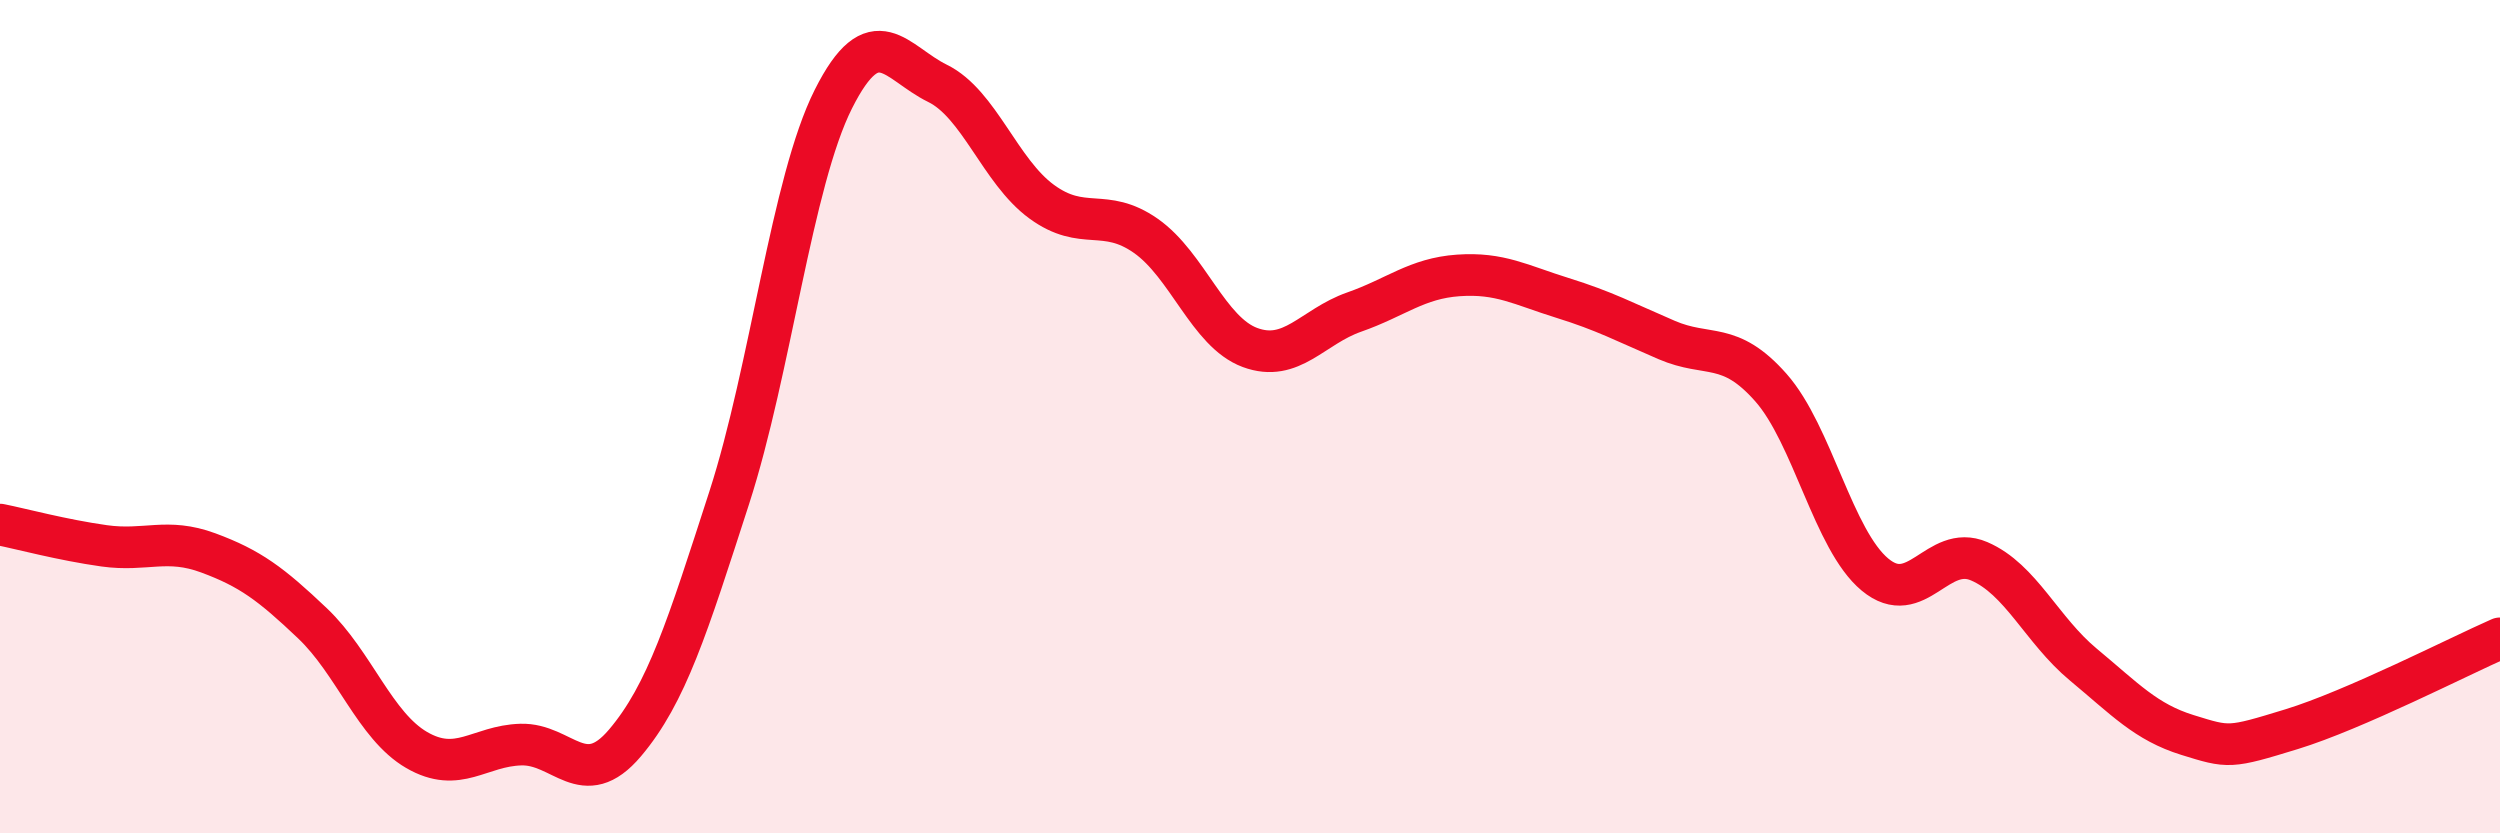 
    <svg width="60" height="20" viewBox="0 0 60 20" xmlns="http://www.w3.org/2000/svg">
      <path
        d="M 0,12.59 C 0.5,12.69 1.5,12.96 2.5,13.1 C 3.5,13.24 4,12.9 5,13.27 C 6,13.64 6.5,14.01 7.5,14.96 C 8.5,15.91 9,17.42 10,18 C 11,18.58 11.5,17.9 12.5,17.87 C 13.5,17.84 14,19.01 15,17.83 C 16,16.65 16.5,15.04 17.5,11.95 C 18.5,8.86 19,4.37 20,2.38 C 21,0.39 21.5,1.51 22.5,2 C 23.5,2.49 24,4.11 25,4.84 C 26,5.57 26.5,4.96 27.5,5.66 C 28.5,6.36 29,7.97 30,8.34 C 31,8.71 31.5,7.84 32.5,7.49 C 33.5,7.14 34,6.68 35,6.61 C 36,6.54 36.5,6.84 37.5,7.15 C 38.5,7.46 39,7.73 40,8.16 C 41,8.59 41.5,8.17 42.5,9.3 C 43.5,10.43 44,12.96 45,13.79 C 46,14.62 46.5,13.04 47.5,13.47 C 48.5,13.9 49,15.12 50,15.95 C 51,16.78 51.5,17.33 52.5,17.64 C 53.5,17.95 53.5,17.96 55,17.5 C 56.5,17.04 59,15.76 60,15.32L60 20L0 20Z"
        fill="#EB0A25"
        opacity="0.1"
        stroke-linecap="round"
        stroke-linejoin="round"
      />
      <path
        d="M 0,12.59 C 0.5,12.69 1.5,12.96 2.5,13.1 C 3.5,13.24 4,12.9 5,13.27 C 6,13.64 6.5,14.01 7.5,14.96 C 8.5,15.91 9,17.42 10,18 C 11,18.58 11.5,17.9 12.5,17.87 C 13.5,17.84 14,19.01 15,17.83 C 16,16.65 16.5,15.04 17.5,11.95 C 18.5,8.86 19,4.37 20,2.38 C 21,0.39 21.5,1.51 22.5,2 C 23.5,2.49 24,4.11 25,4.84 C 26,5.57 26.5,4.96 27.5,5.66 C 28.5,6.36 29,7.97 30,8.34 C 31,8.71 31.5,7.84 32.5,7.49 C 33.5,7.14 34,6.68 35,6.61 C 36,6.54 36.5,6.84 37.5,7.15 C 38.5,7.46 39,7.73 40,8.16 C 41,8.59 41.5,8.17 42.5,9.3 C 43.5,10.43 44,12.96 45,13.79 C 46,14.62 46.5,13.04 47.5,13.47 C 48.5,13.9 49,15.12 50,15.95 C 51,16.78 51.5,17.33 52.5,17.64 C 53.5,17.95 53.5,17.96 55,17.5 C 56.5,17.04 59,15.76 60,15.32"
        stroke="#EB0A25"
        stroke-width="1"
        fill="none"
        stroke-linecap="round"
        stroke-linejoin="round"
      />
    </svg>
  